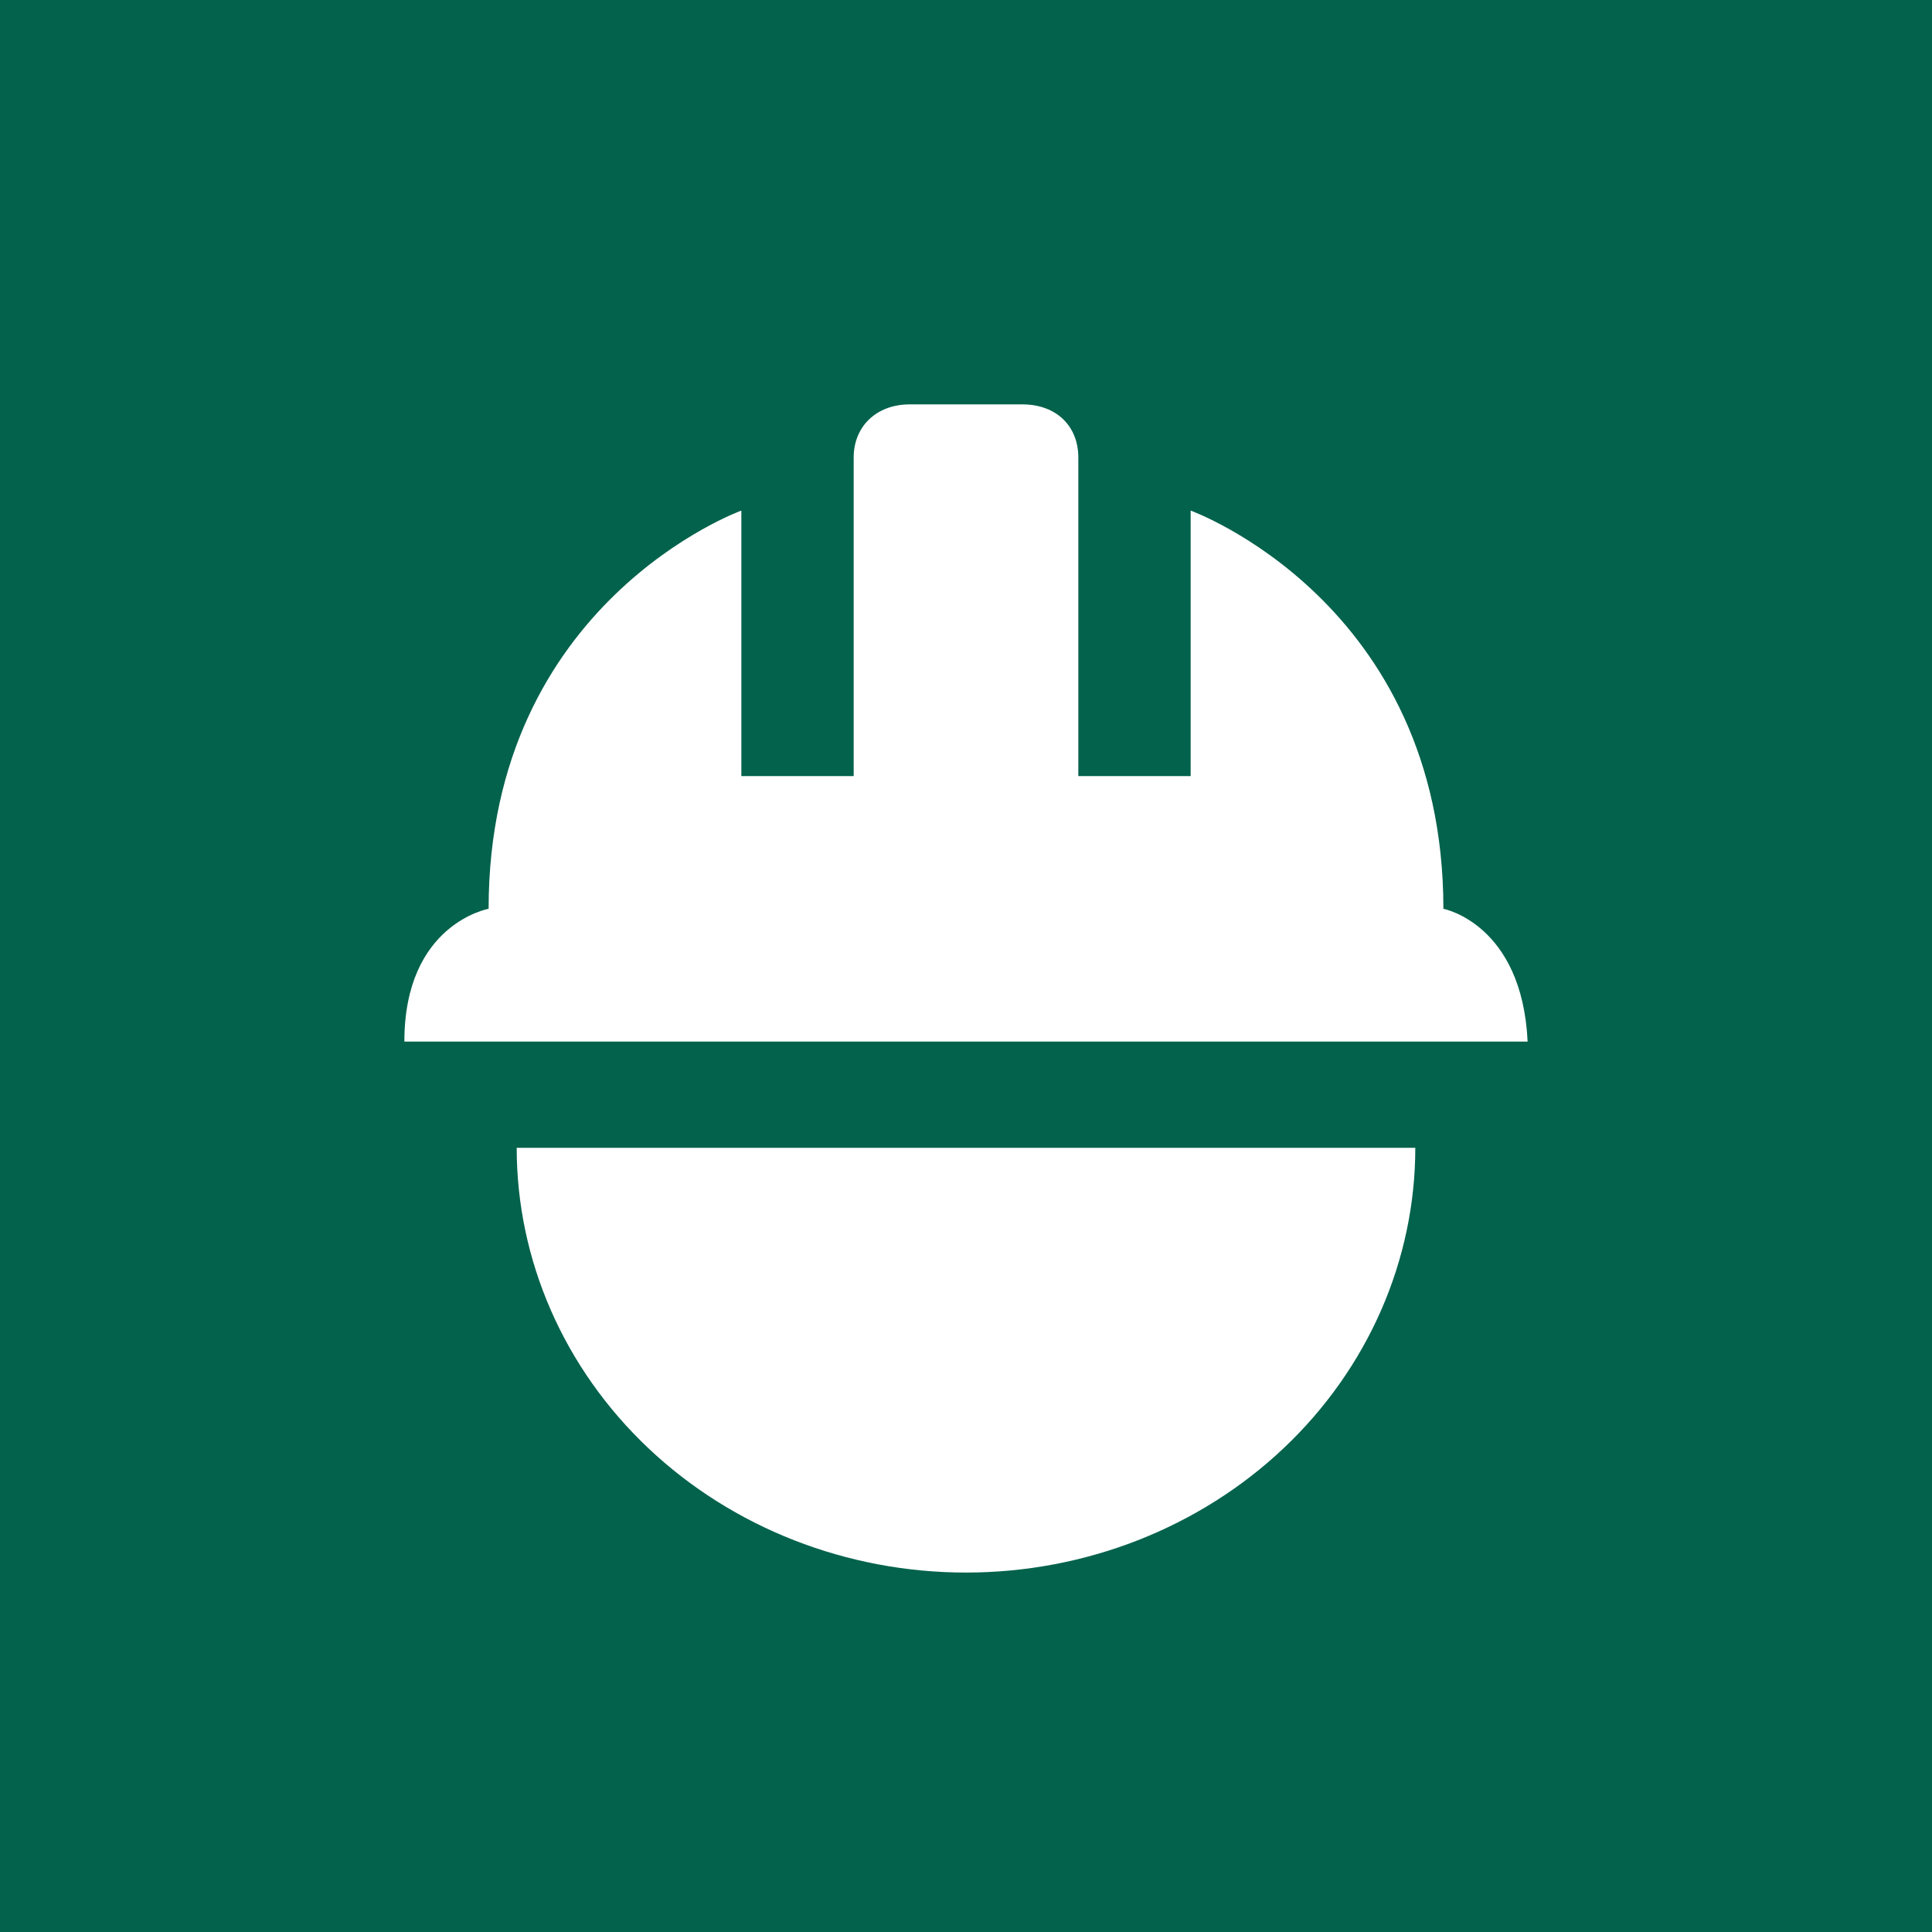 <?xml version="1.0" encoding="UTF-8"?> <svg xmlns="http://www.w3.org/2000/svg" width="43" height="43" viewBox="0 0 43 43" fill="none"><rect width="43" height="43" fill="#03624C"></rect><path d="M11.5 25.546C11.5 28.053 12.554 30.458 14.429 32.231C16.304 34.004 18.848 35 21.5 35C24.152 35 26.696 34.004 28.571 32.231C30.446 30.458 31.5 28.053 31.5 25.546M20.25 9C19.5 9 19 9.496 19 10.182V17.273H16.5V11.364C16.5 11.364 10.875 13.396 10.875 20.227C10.875 20.227 9 20.558 9 23.182H34C33.875 20.558 32.125 20.227 32.125 20.227C32.125 13.396 26.5 11.364 26.5 11.364V17.273H24V10.182C24 9.496 23.525 9 22.75 9H20.25Z" fill="white"></path></svg> 